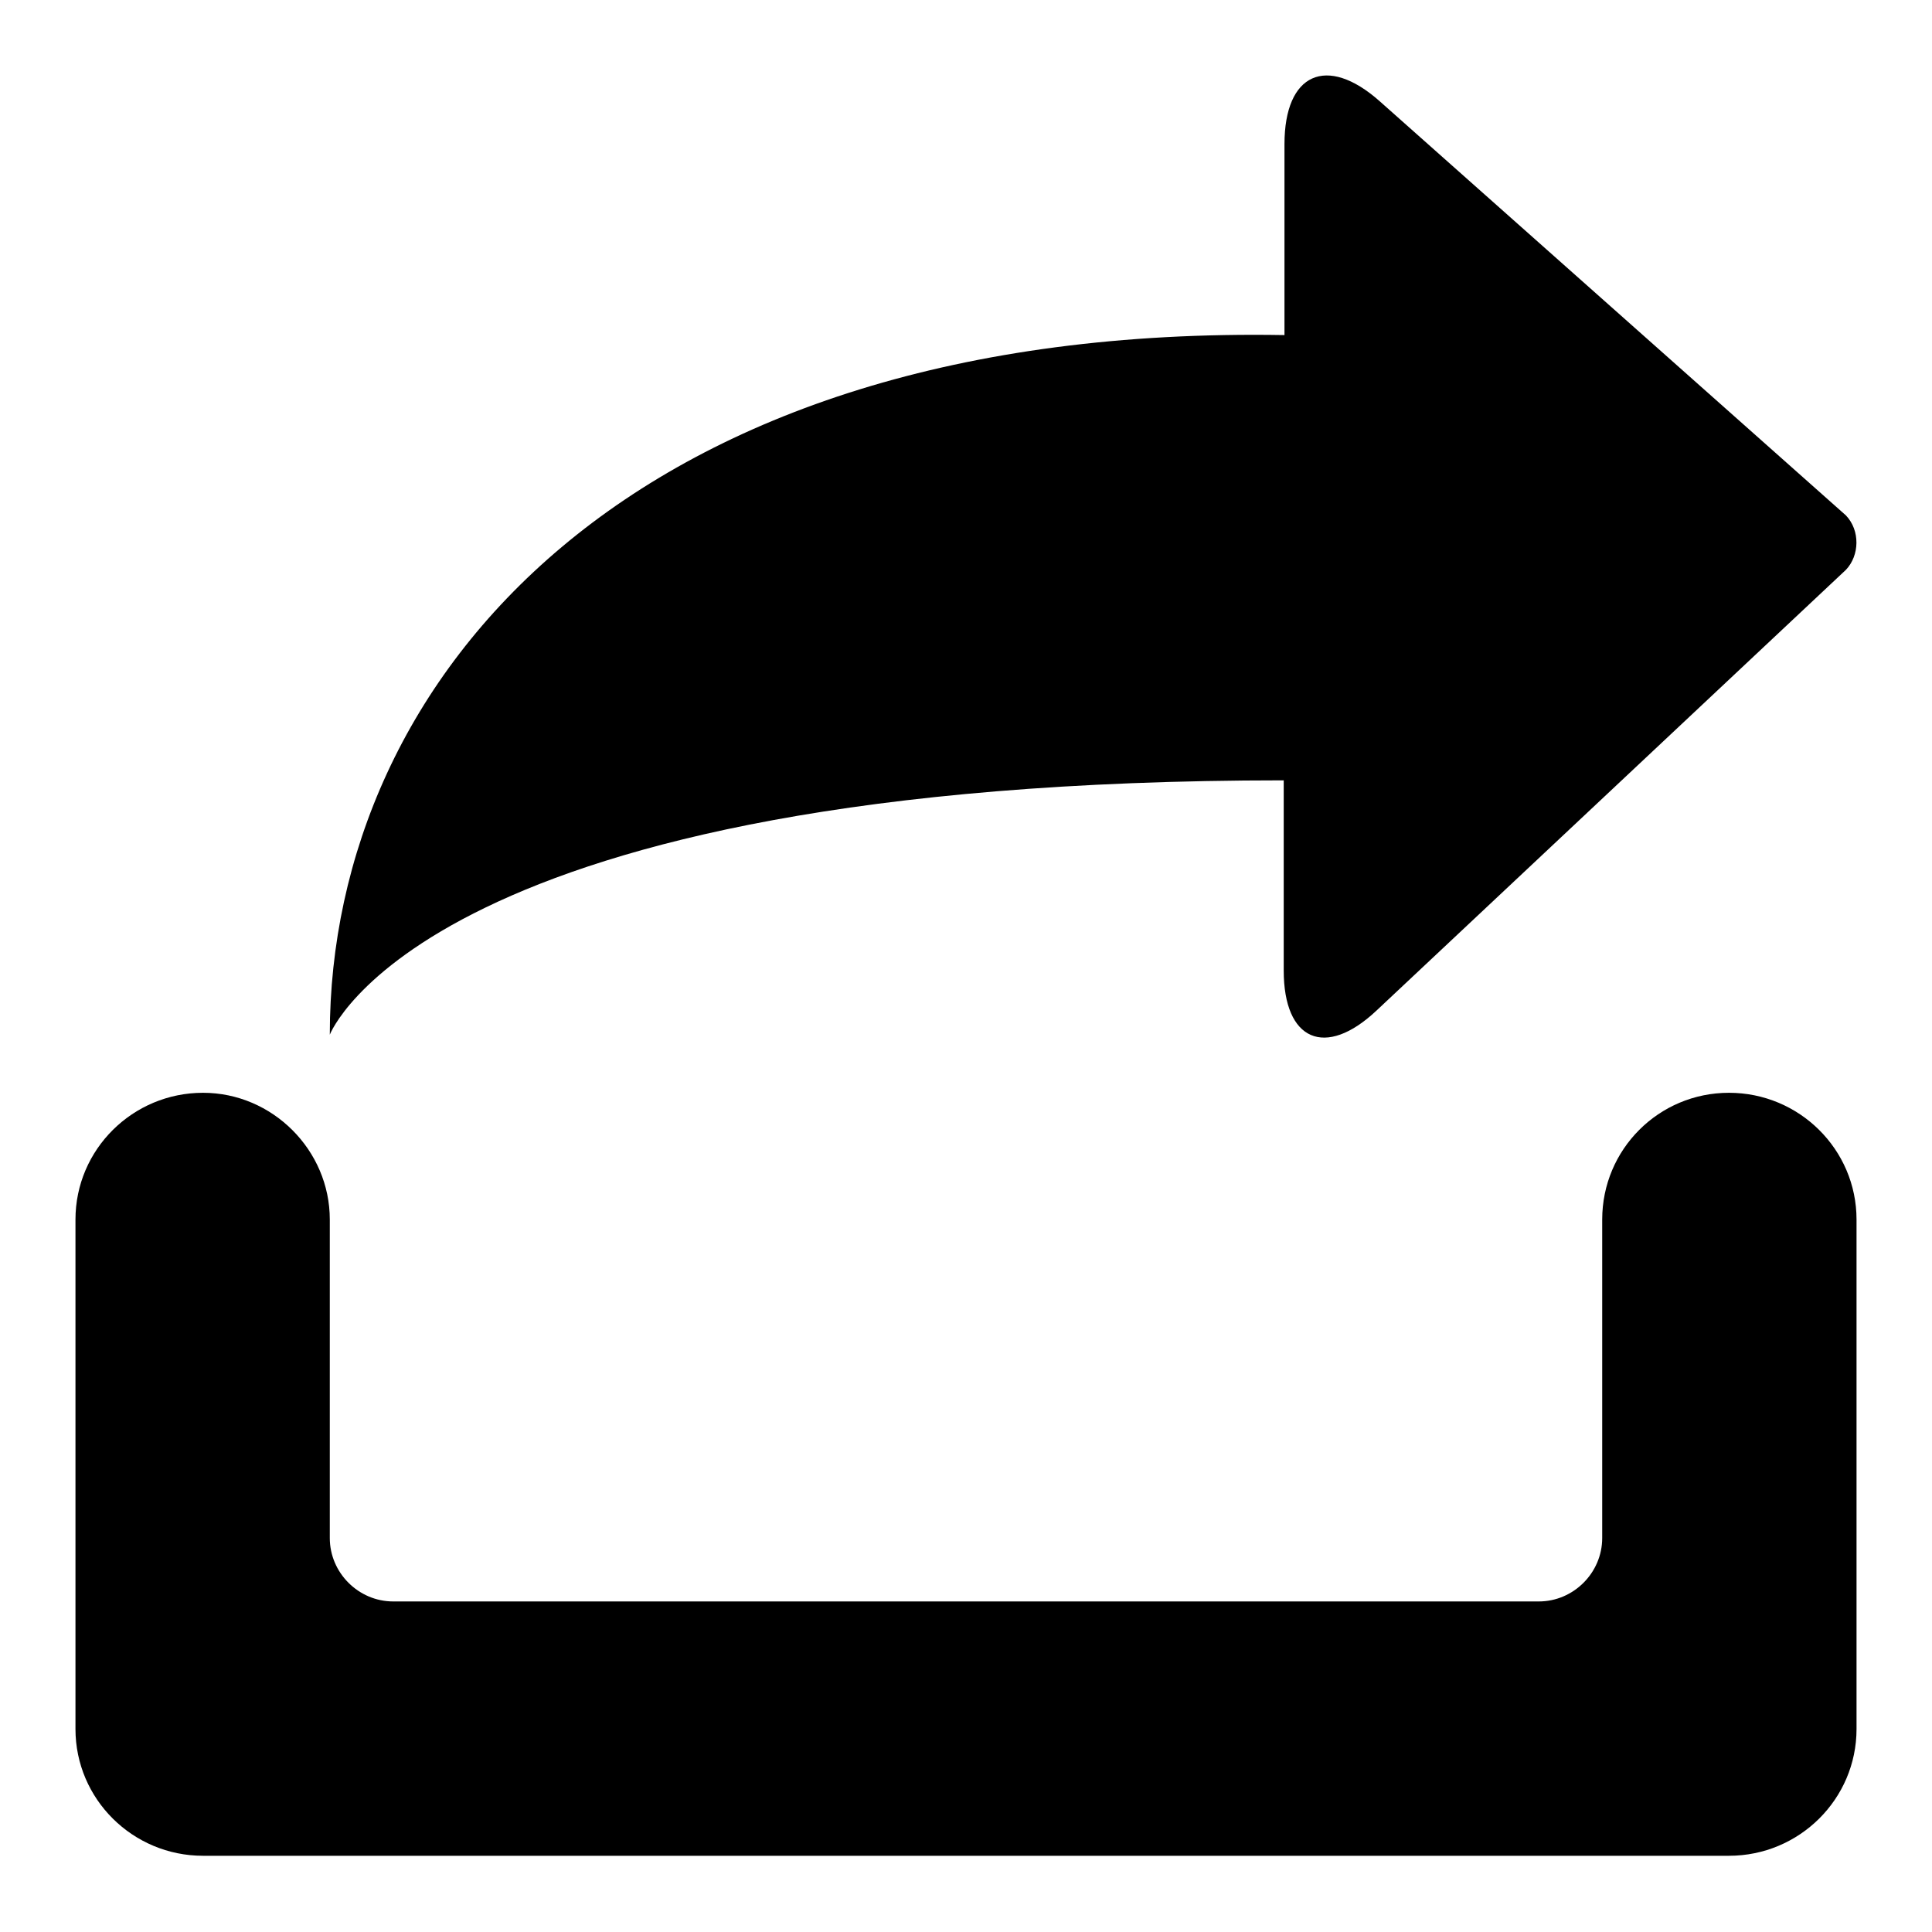 <?xml version="1.0" encoding="utf-8"?>
<!-- Svg Vector Icons : http://www.onlinewebfonts.com/icon -->
<!DOCTYPE svg PUBLIC "-//W3C//DTD SVG 1.1//EN" "http://www.w3.org/Graphics/SVG/1.1/DTD/svg11.dtd">
<svg version="1.1" xmlns="http://www.w3.org/2000/svg" xmlns:xlink="http://www.w3.org/1999/xlink" x="0px" y="0px" viewBox="0 0 256 256" enable-background="new 0 0 256 256" xml:space="preserve">
<g> <path fill="#000000" d="M26.9,144.8c-9.3,0-16.9,7.5-16.9,16.8v67.5c0,9.3,7.6,16.8,16.9,16.8h202.2c9.3,0,16.9-7.5,16.9-16.8 v-67.5c0-9.3-7.6-16.8-16.9-16.8c-9.3,0-16.8,7.5-16.8,16.8v42.2c0,4.6-3.8,8.4-8.4,8.4H52.1c-4.6,0-8.4-3.8-8.4-8.4v-42.2 C43.7,152.4,36.1,144.8,26.9,144.8z M170.1,103.4v25.2c0,9.3,5.5,11.7,12.3,5.3l62.2-58.4c1.8-1.9,1.9-5.2,0-7.2l-61.8-54.9 c-7-6.2-12.6-3.7-12.6,5.7v25.3C83.6,42.9,43.7,89.8,43.7,137.1C43.7,137.1,56.6,103.4,170.1,103.4z"/></g>
</svg>